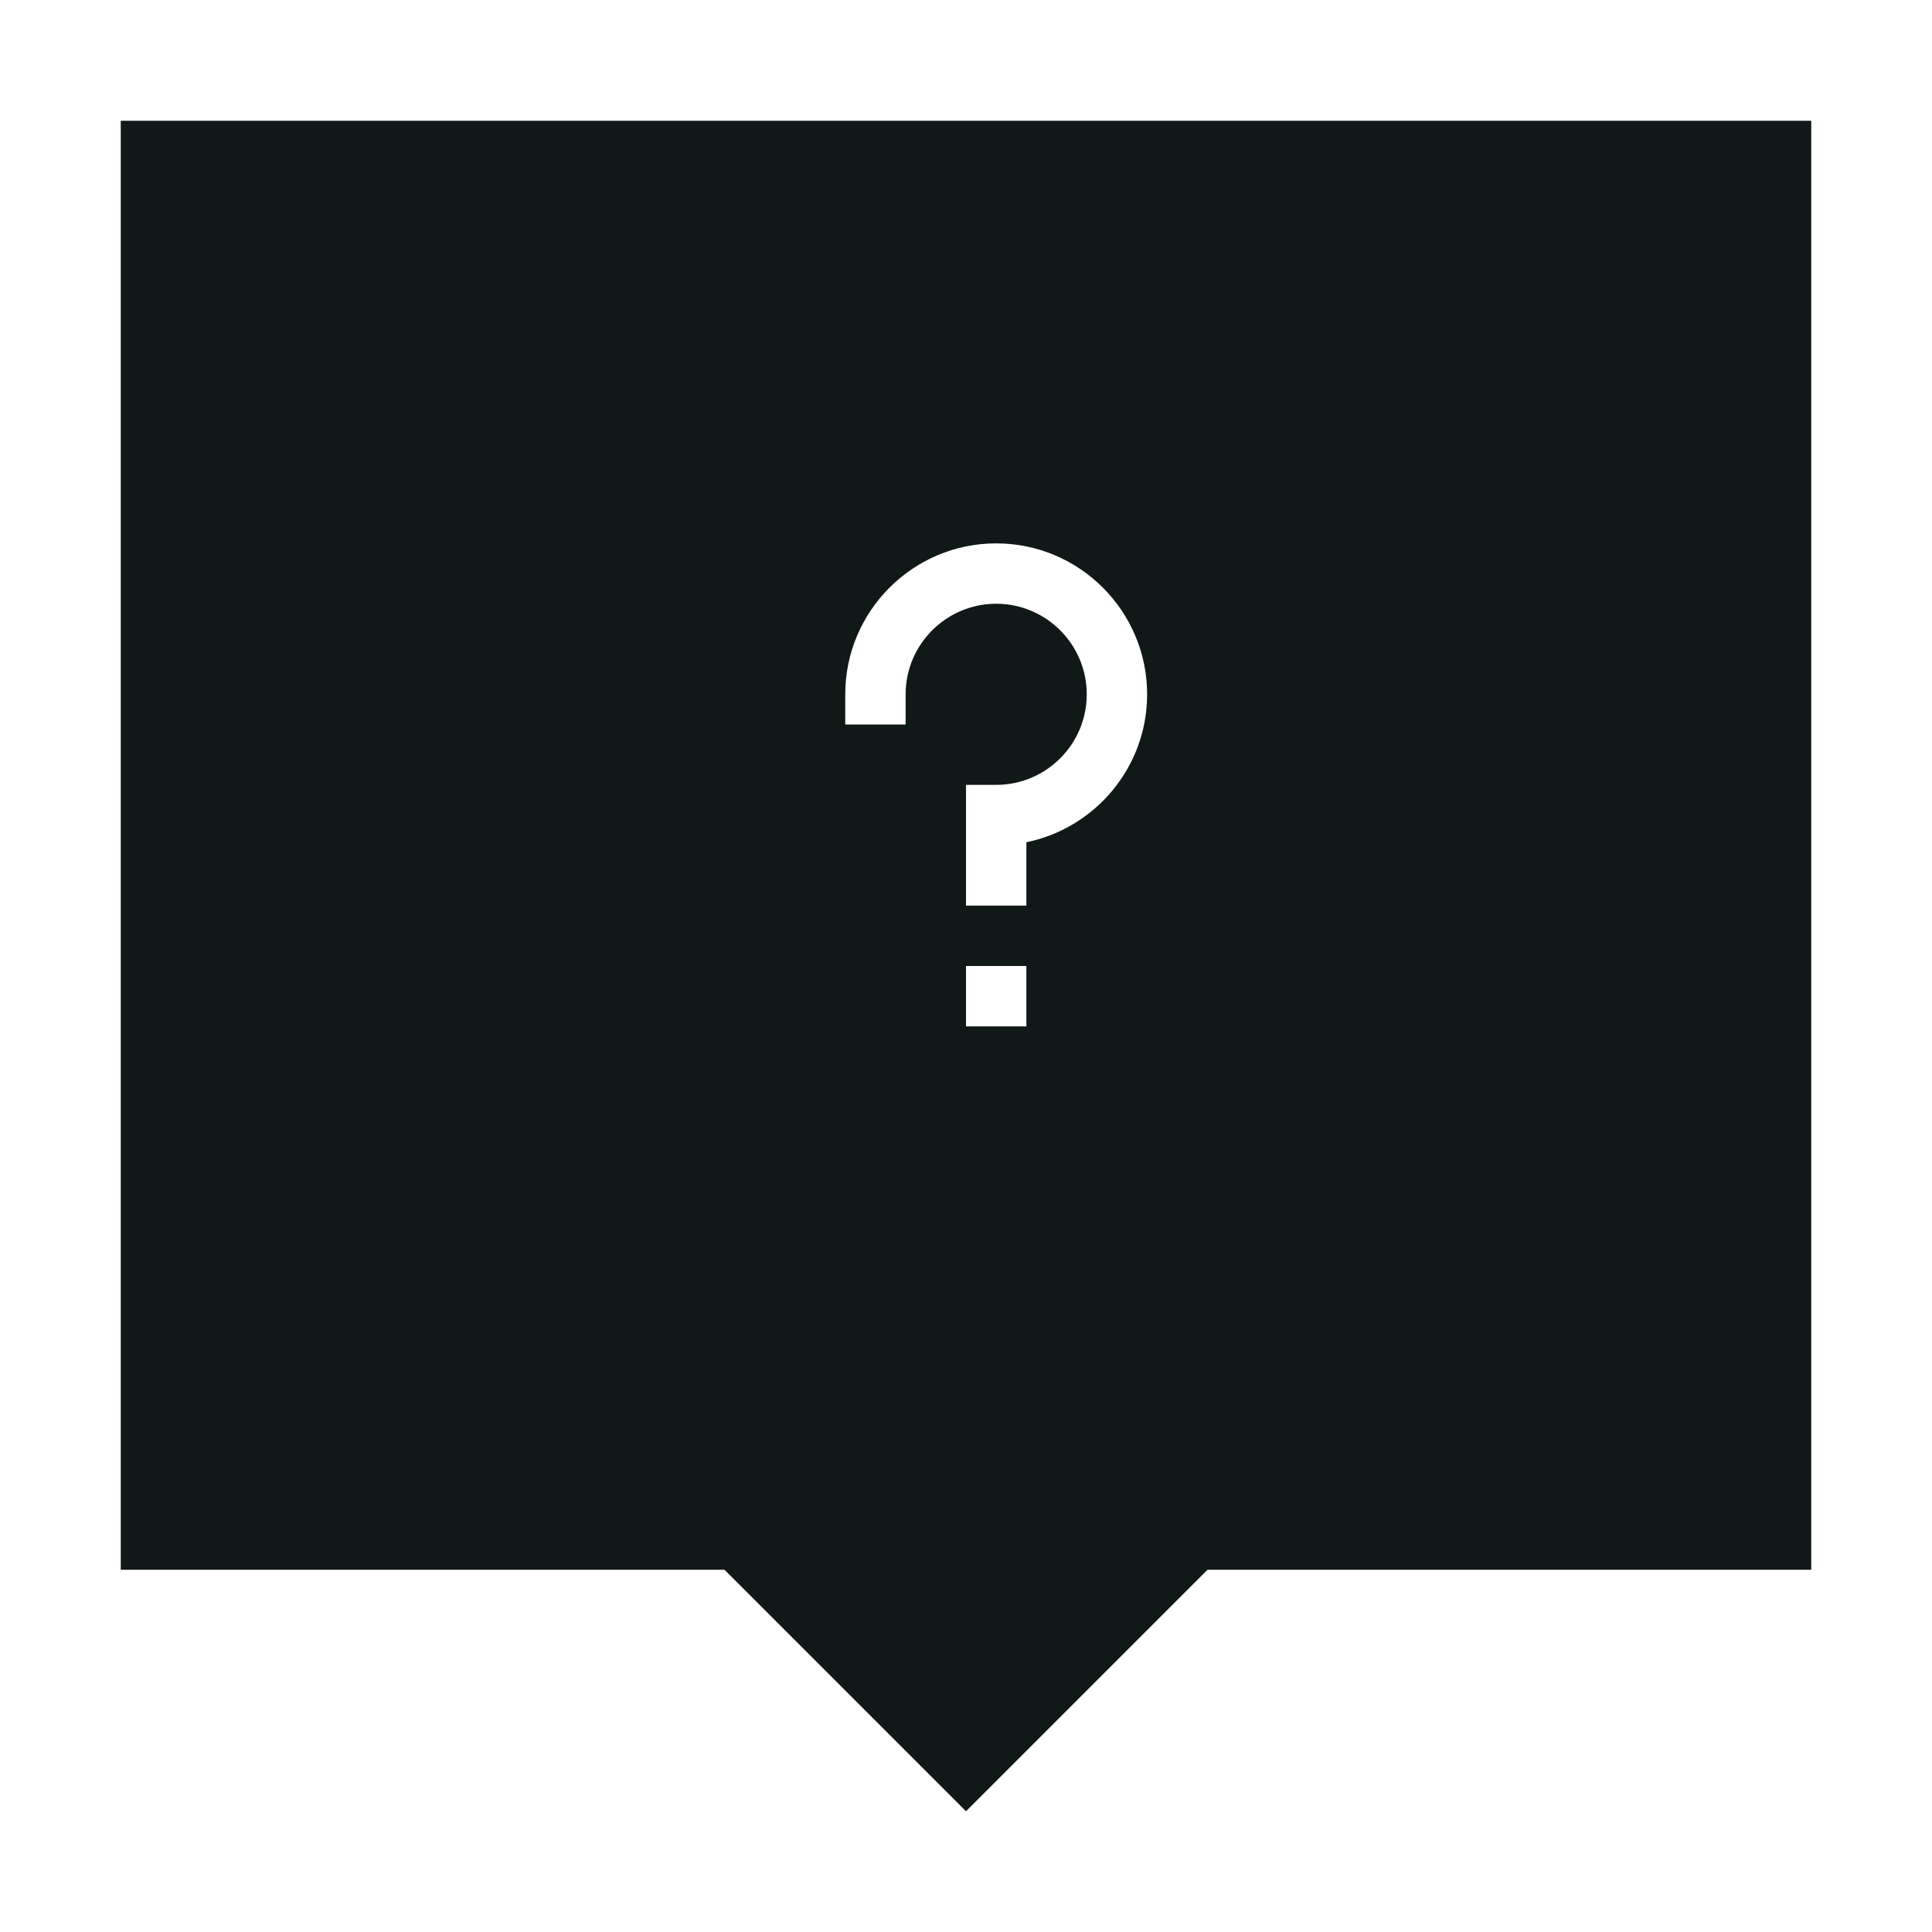 <?xml version="1.0" encoding="utf-8"?><!-- Скачано с сайта svg4.ru / Downloaded from svg4.ru -->
<svg version="1.1" id="Uploaded to svgrepo.com" xmlns="http://www.w3.org/2000/svg" xmlns:xlink="http://www.w3.org/1999/xlink" 
	 width="800px" height="800px" viewBox="0 0 32 32" xml:space="preserve">
<style type="text/css">
	.sharpcorners_een{fill:#111918;}
	.st0{fill:#0B1719;}
</style>
<path class="sharpcorners_een" d="M2,2v24h10l4,4l4-4h10V2H2z M17,17h-1v-1h1V17z M17,13.95V15h-1v-2h0.5c0.827,0,1.5-0.673,1.5-1.5
	S17.327,10,16.5,10S15,10.673,15,11.5V12h-1v-0.5c0-1.378,1.121-2.5,2.5-2.5s2.5,1.122,2.5,2.5C19,12.708,18.14,13.717,17,13.95z"/>
</svg>